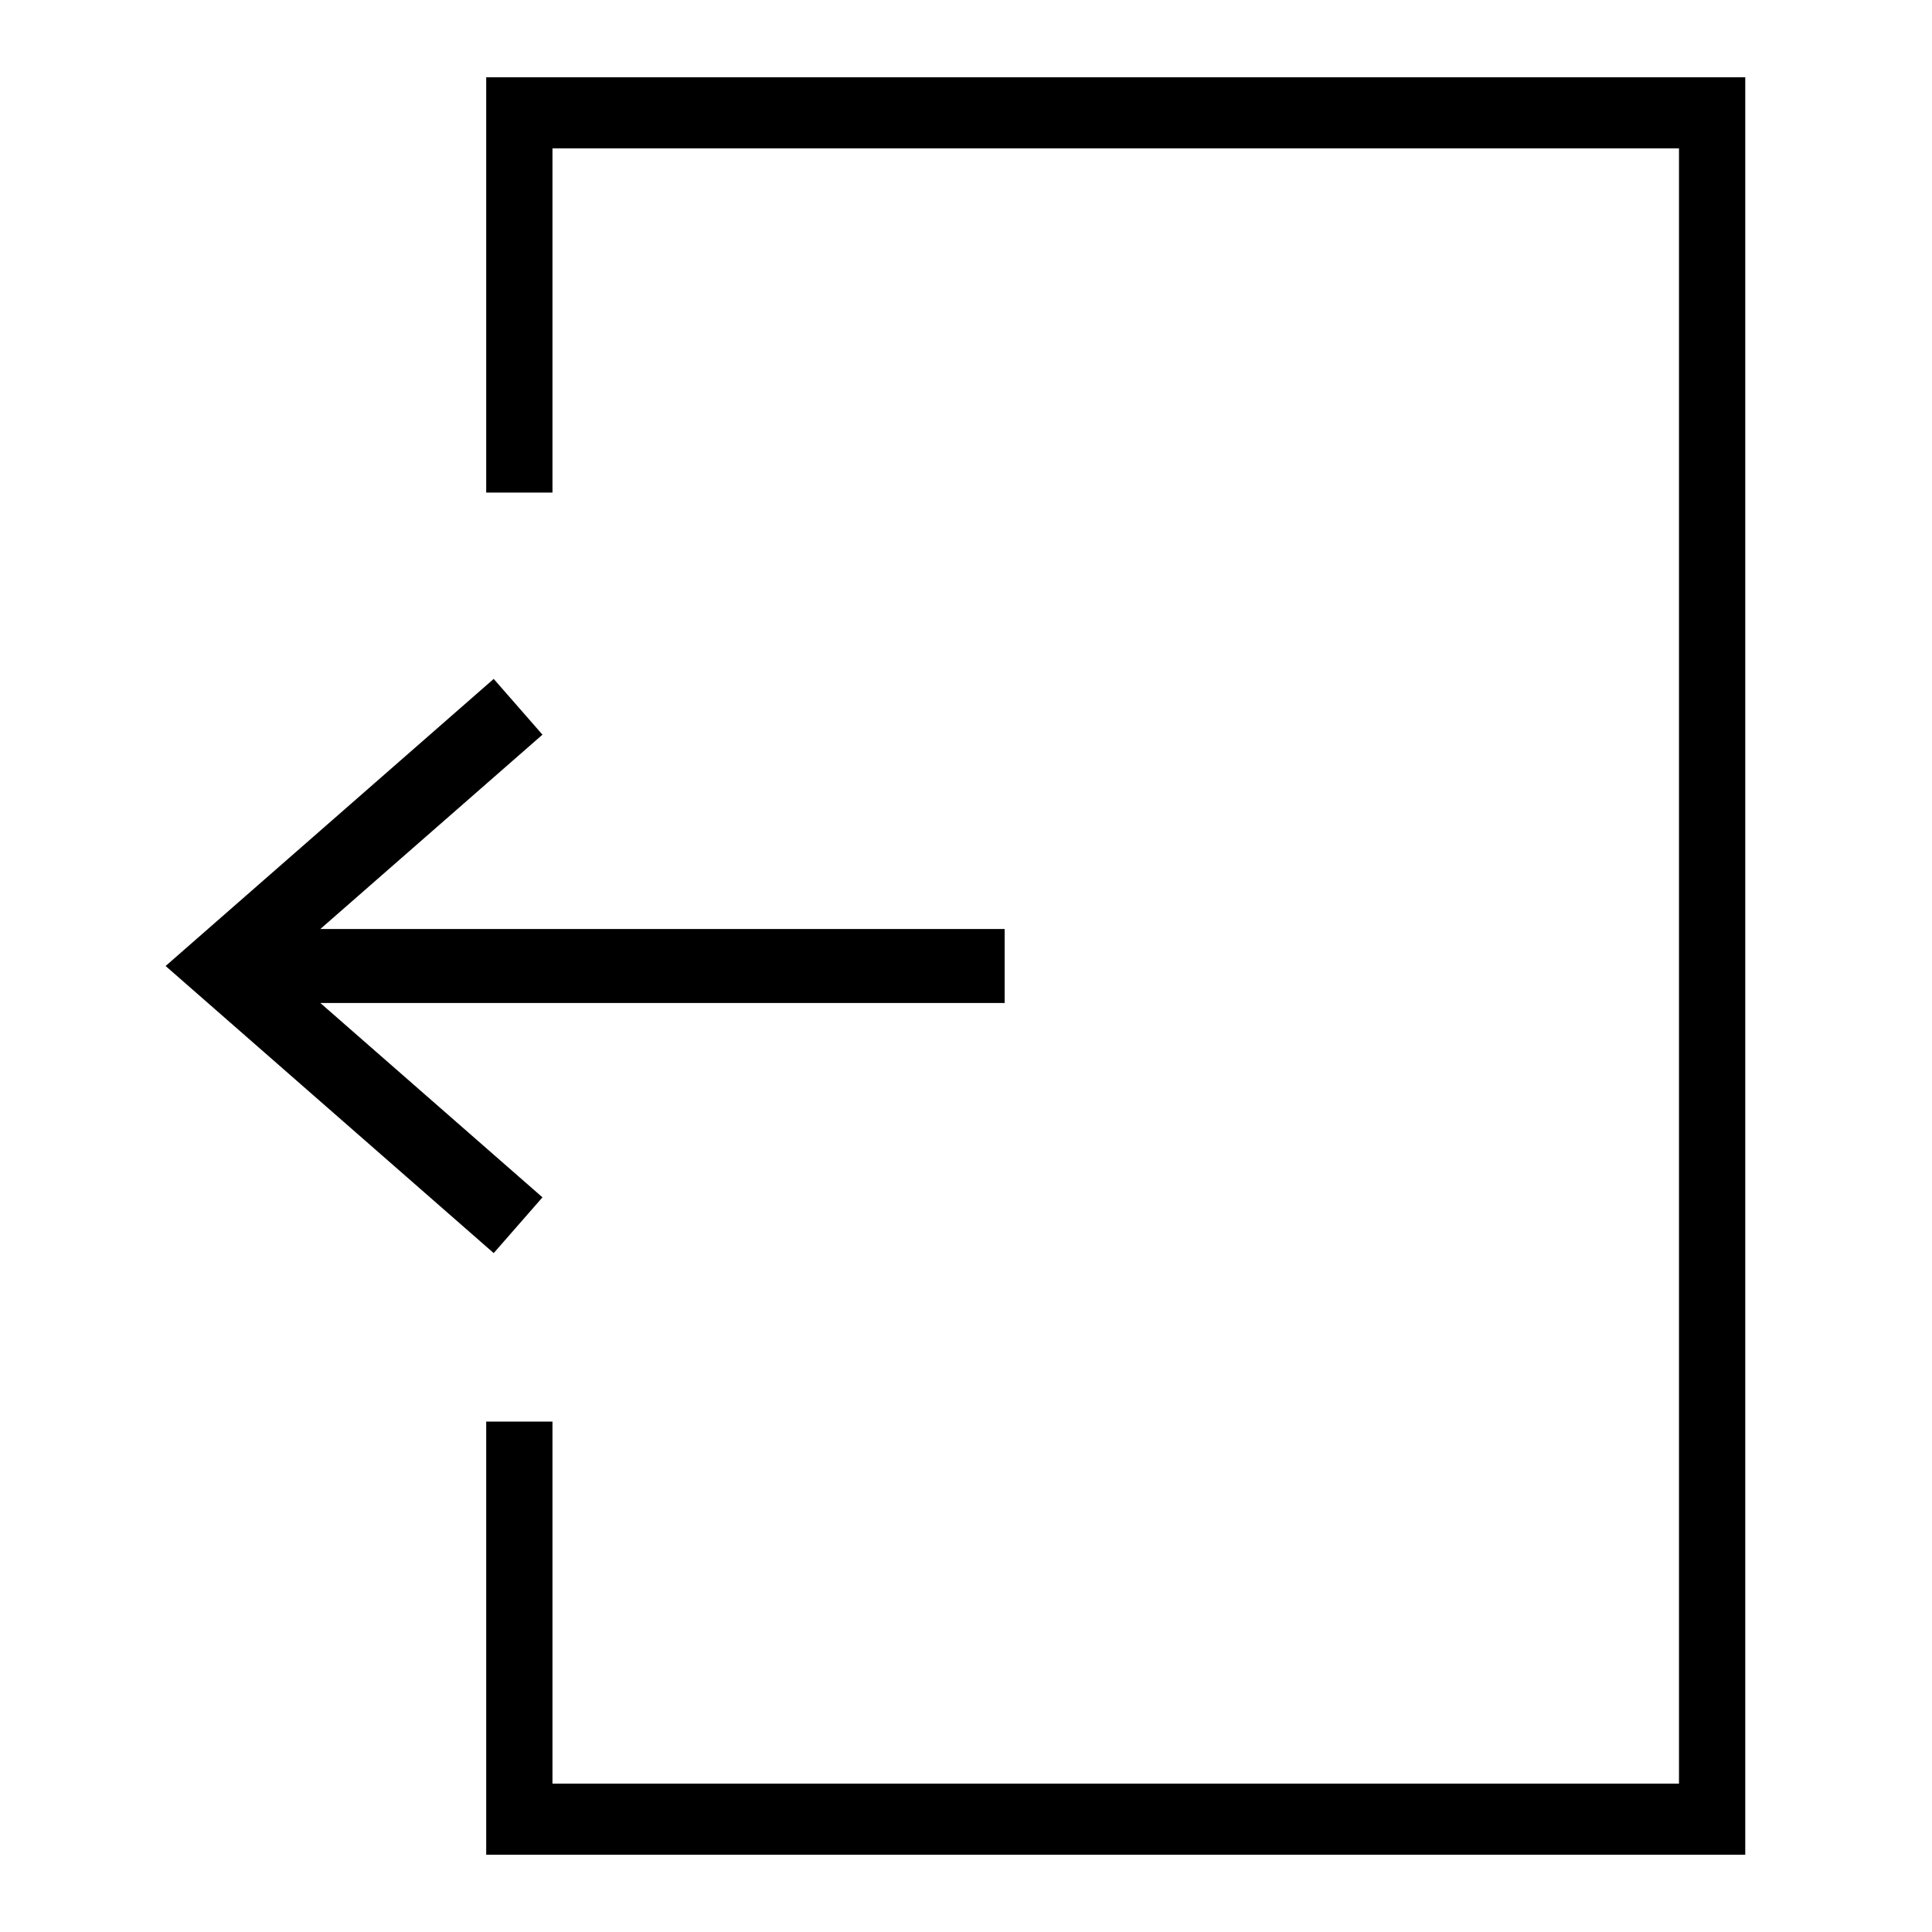 <?xml version="1.0" encoding="UTF-8"?>
<svg width="50px" height="50px" viewBox="0 0 50 50" version="1.1" xmlns="http://www.w3.org/2000/svg" xmlns:xlink="http://www.w3.org/1999/xlink">
    <title>icon/LOgOut</title>
    <g id="icon/LOgOut" stroke="none" stroke-width="1" fill="none" fill-rule="evenodd">
        <path d="M45.167,2 L45.167,48 L12.583,48 L12.583,36.791 L14.298,36.791 L14.298,46.16 L43.452,46.16 L43.452,3.84 L14.298,3.84 L14.298,12.748 L12.583,12.748 L12.583,2 L45.167,2 Z M12.777,17.57 L14.039,19.013 L8.291,24.042 L26,24.042 L26,25.958 L8.291,25.958 L14.039,30.987 L12.777,32.43 L4.286,25 L12.777,17.57 Z" id="Combined-Shape" fill="#000000" fill-rule="nonzero"></path>
    </g>
</svg>